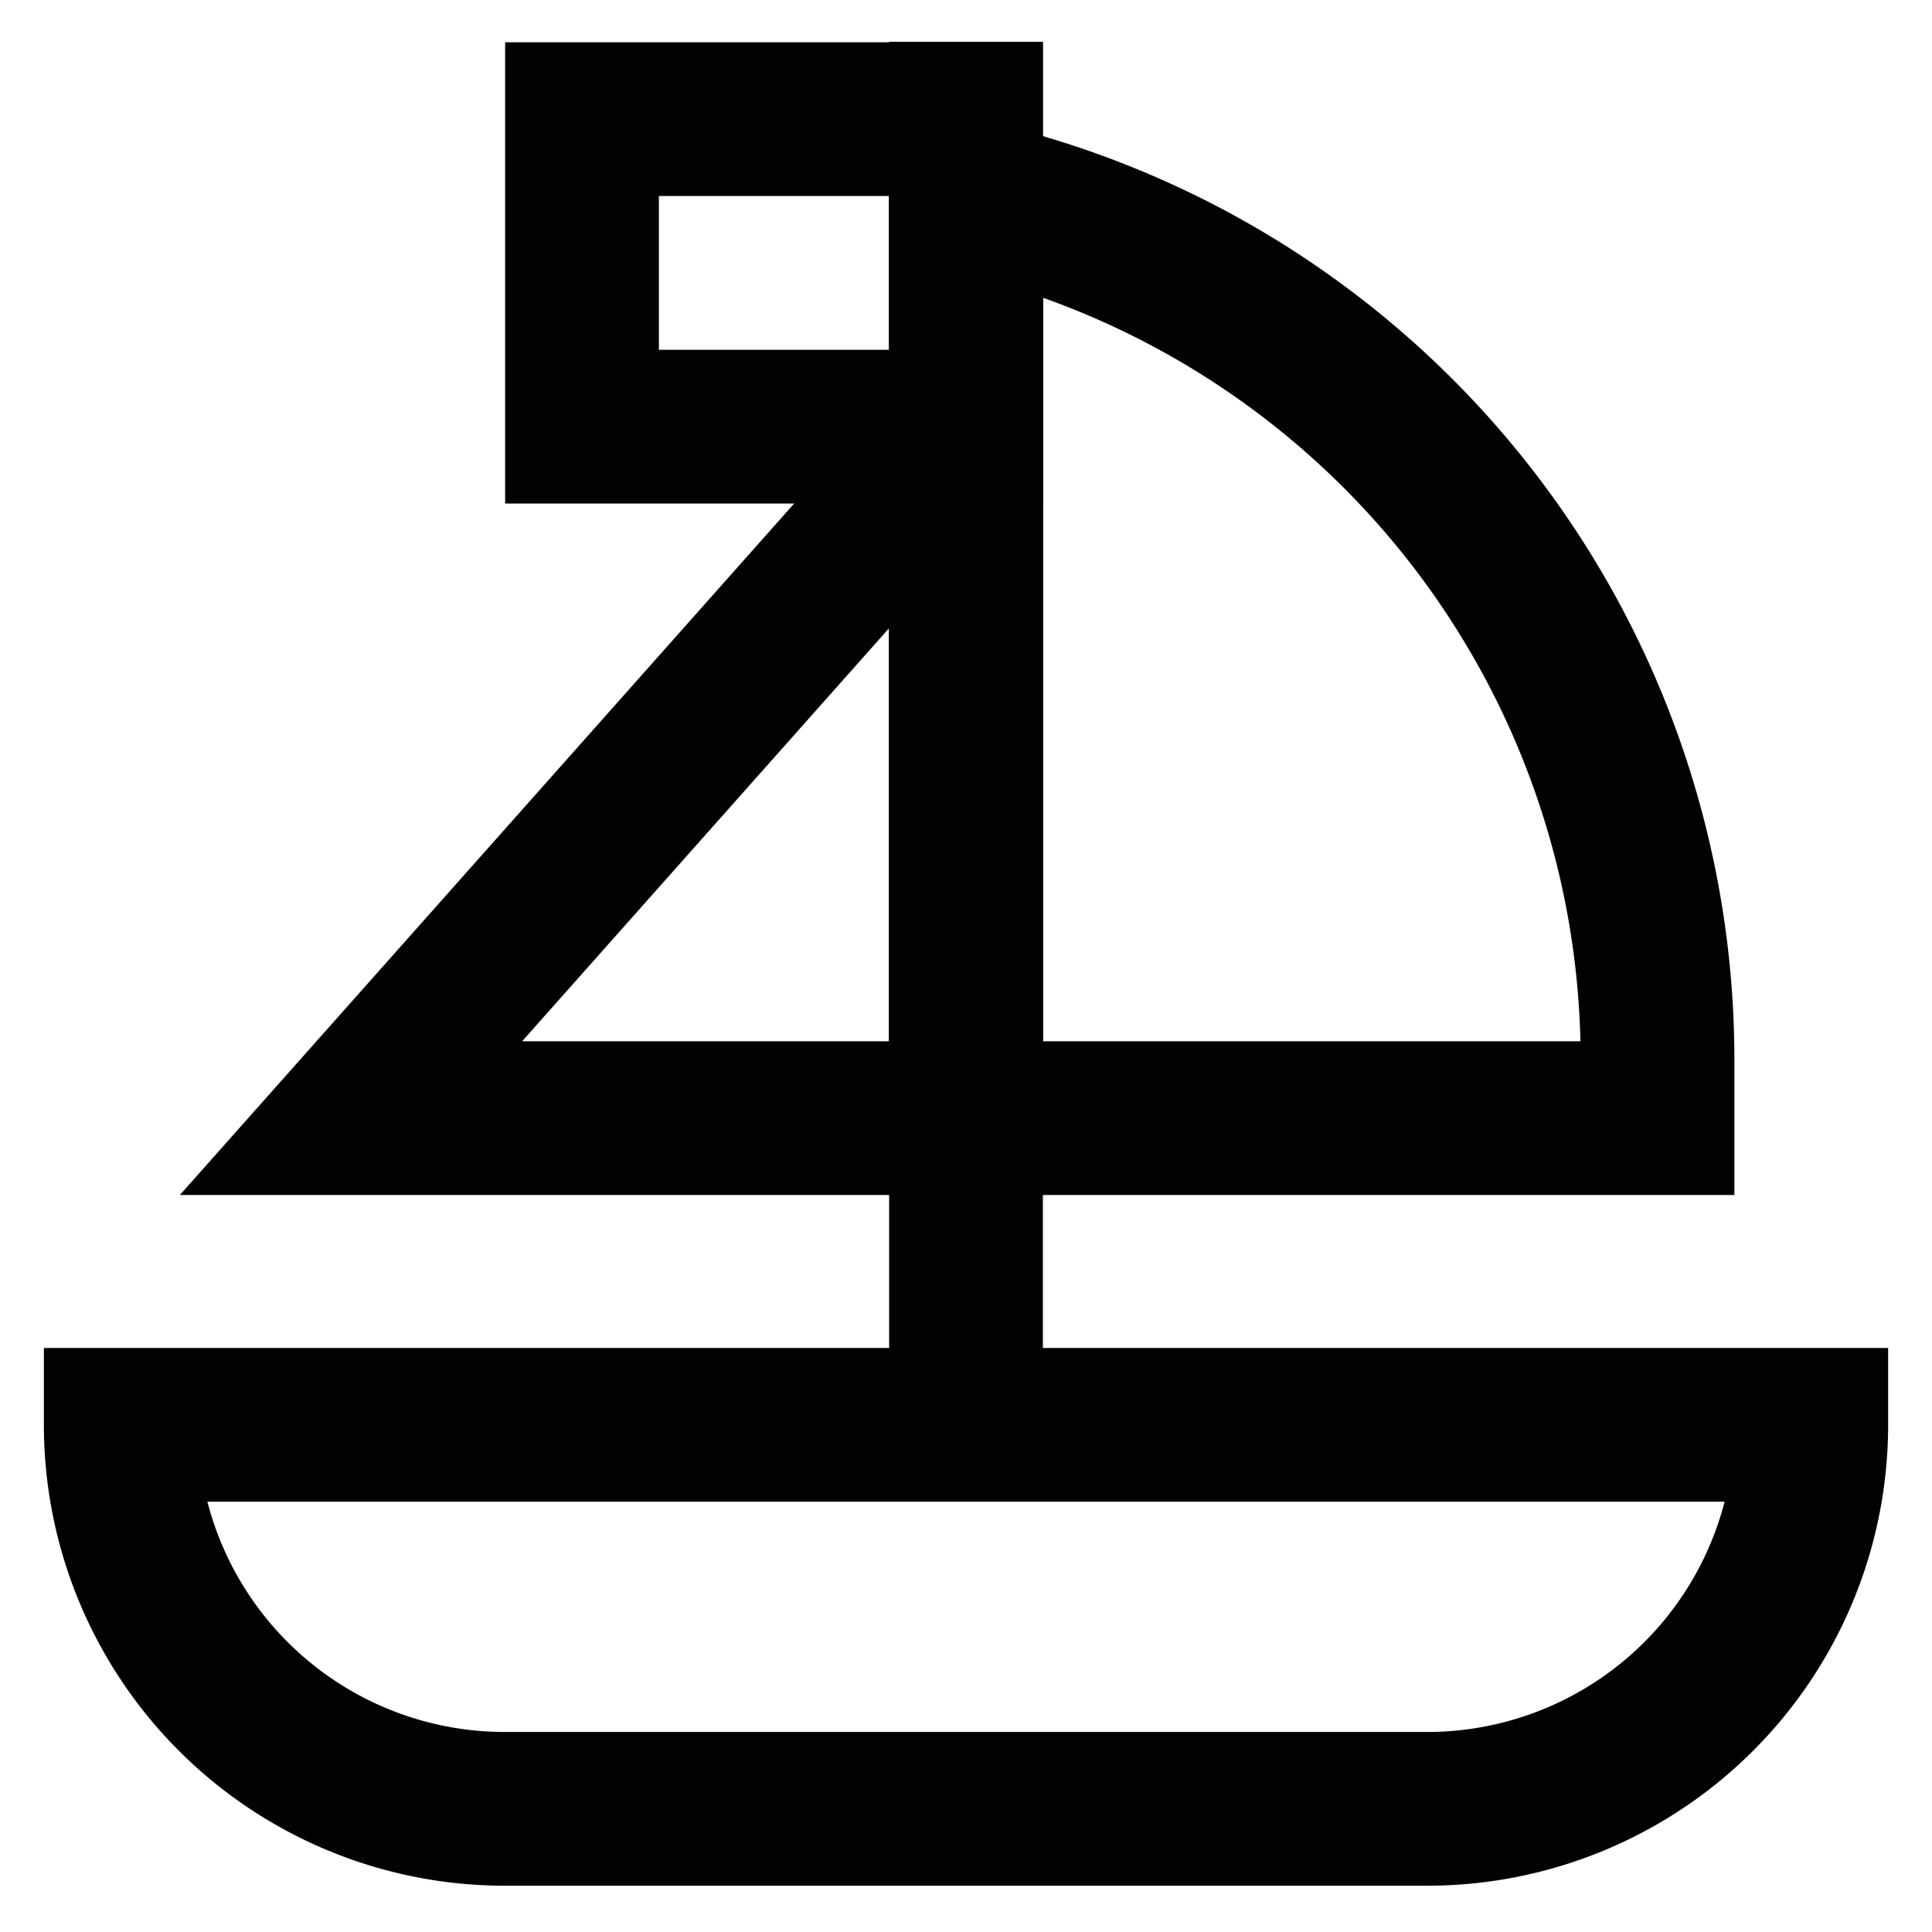 <?xml version="1.0" encoding="utf-8"?>
<svg width="800px" height="800px" viewBox="0 0 24 24" id="Layer_1" data-name="Layer 1" xmlns="http://www.w3.org/2000/svg"><defs><style>.cls-1{fill:none;stroke:#020202;stroke-miterlimit:10;stroke-width:1.91px;}</style></defs><path class="cls-1" d="M1.5,17.7h21a0,0,0,0,1,0,0v0a4.77,4.77,0,0,1-4.77,4.77H6.27A4.77,4.77,0,0,1,1.5,17.7v0A0,0,0,0,1,1.5,17.7Z"/><path class="cls-1" d="M20.59,13.89H12V2.43h0a11,11,0,0,1,8.59,10.71Z"/><polygon class="cls-1" points="12 13.89 4.36 13.89 12 5.29 12 13.89"/><line class="cls-1" x1="12" y1="0.52" x2="12" y2="17.7"/><rect class="cls-1" x="7.23" y="1.48" width="4.77" height="3.82"/></svg>